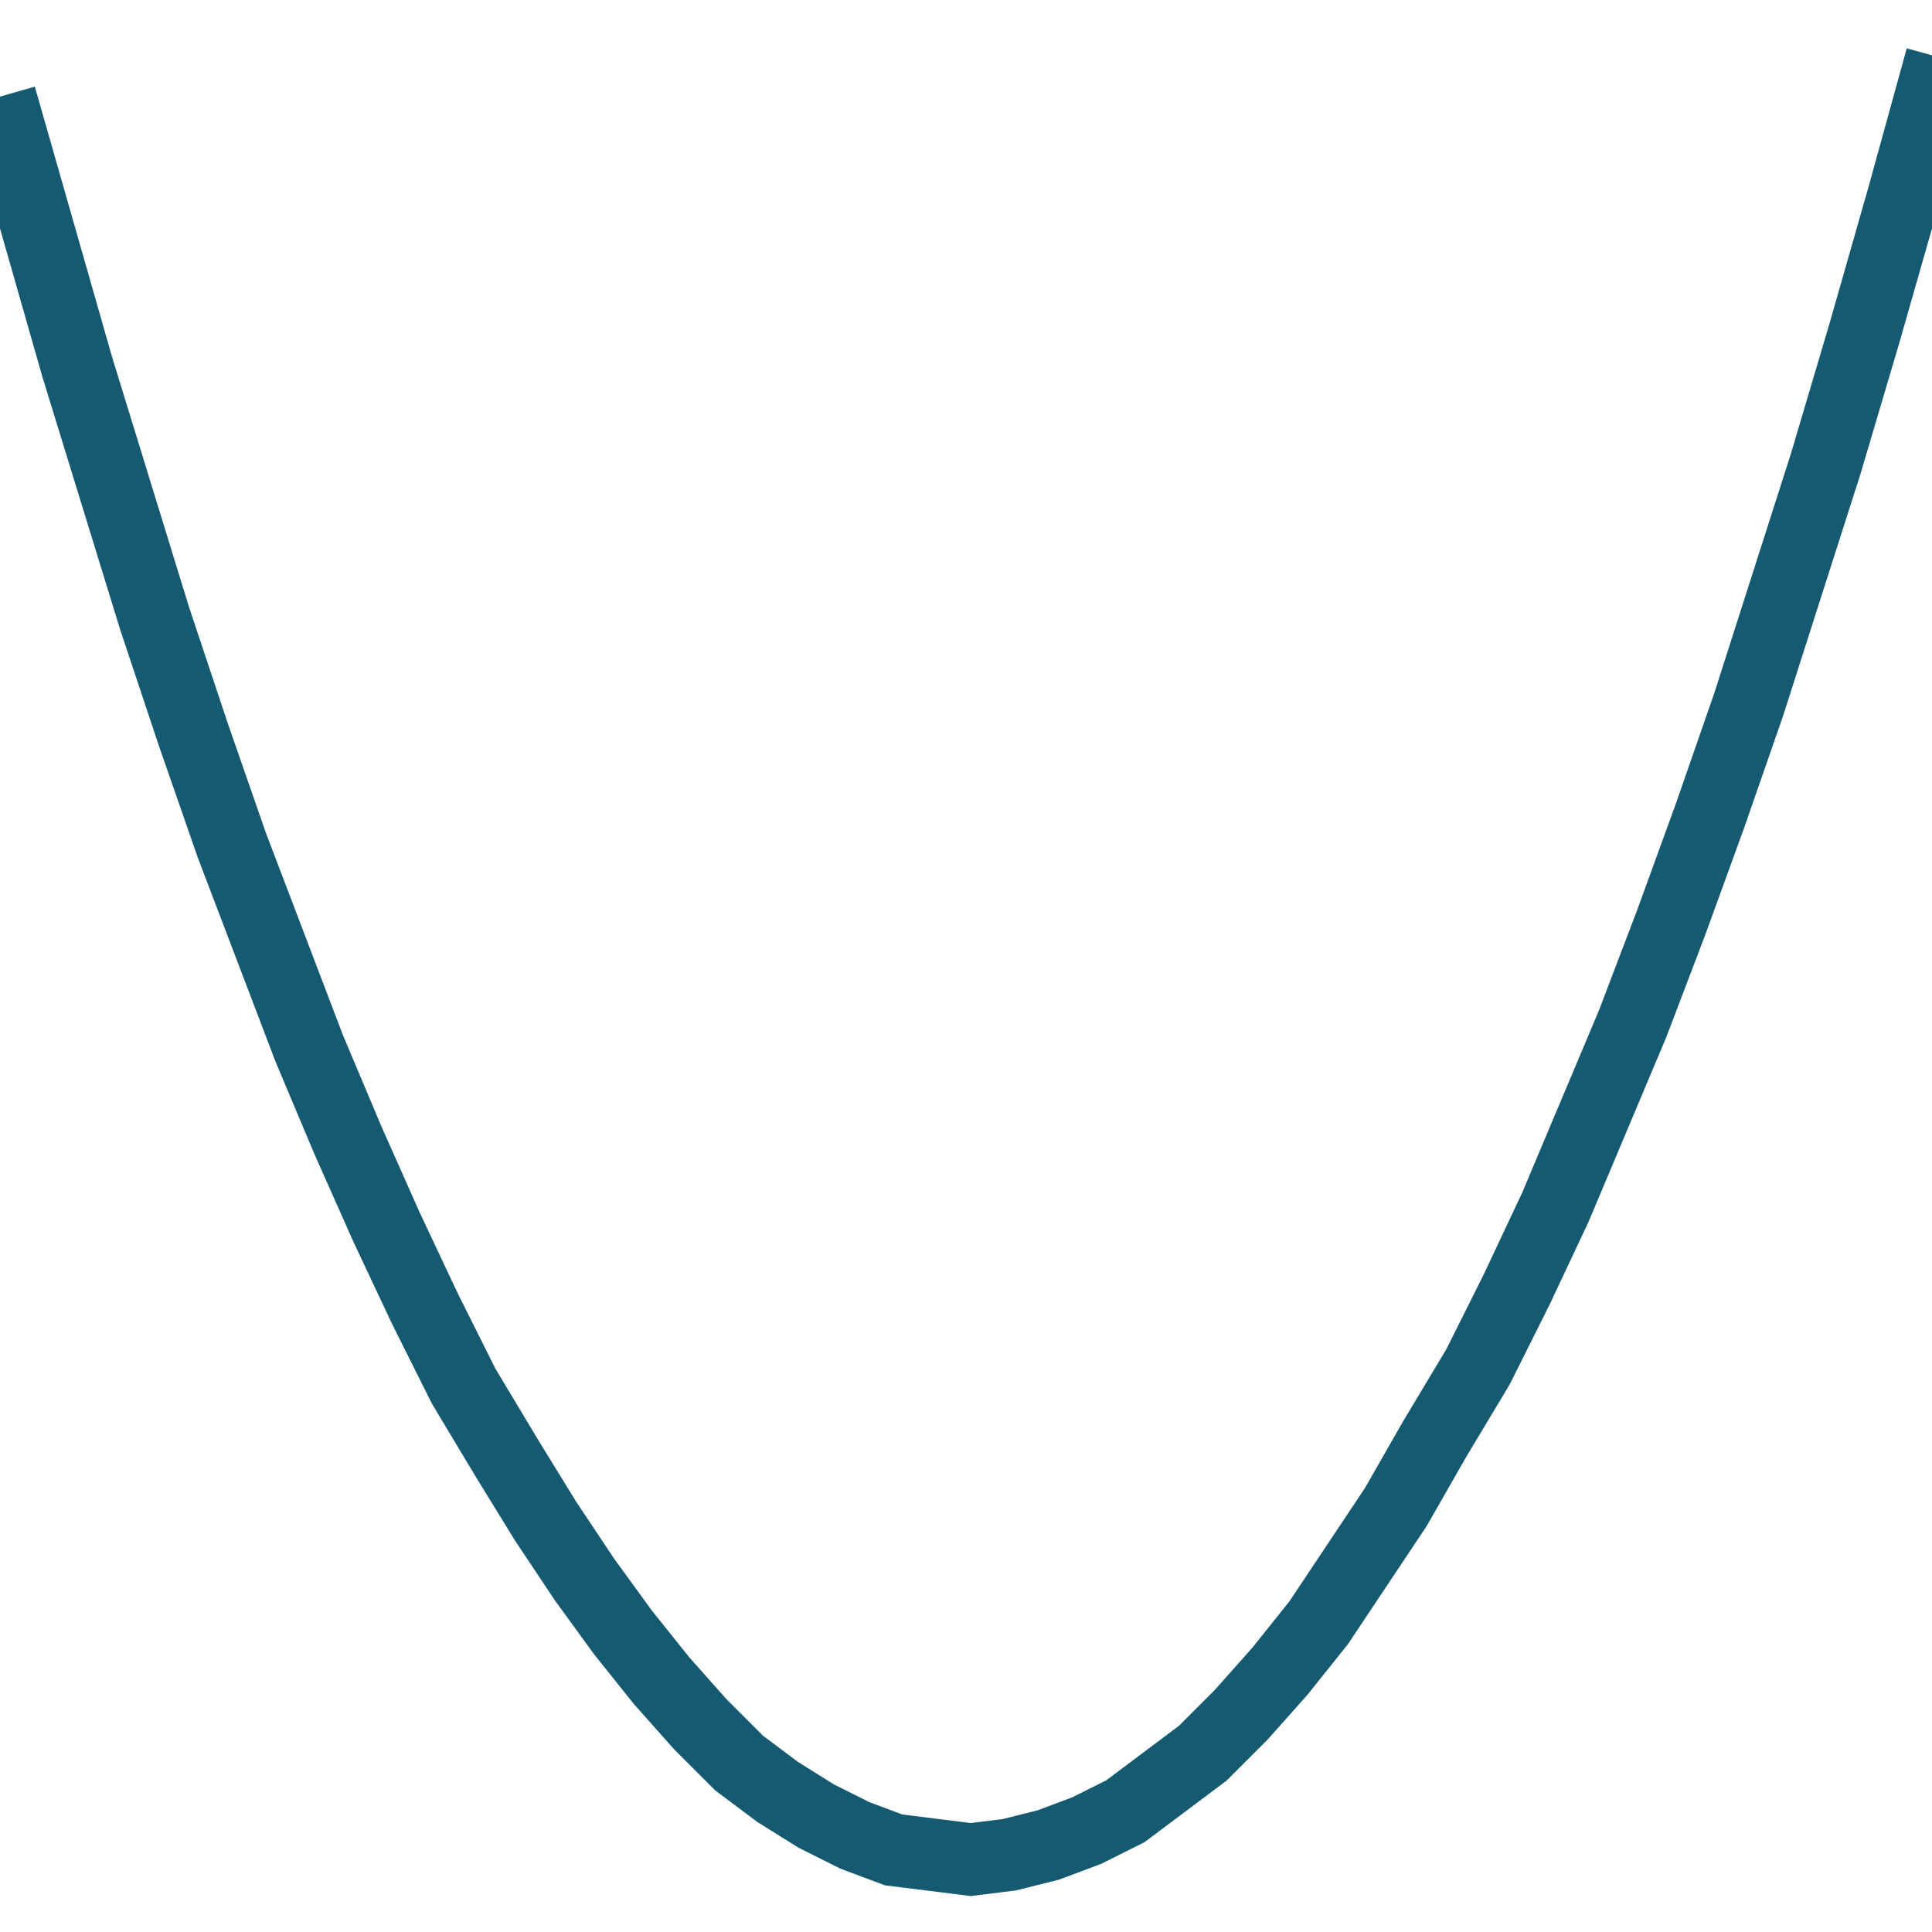 <svg id="svgphp-curve-sketching-differentiation-5-t4" width="40" height="40" preserveAspectRatio="xMinYMin meet" viewBox="0 0 40 40" xmlns="http://www.w3.org/2000/svg"><style>text.intmath,text.intmathItalic{stroke:none;fill:#000;font-weight:400}@font-face{font-family:MathJax_Math-italic;src:url(/includes/cssjs/katex/fonts/MathJax_Math-Italic.woff2) format('woff2'),url(/includes/cssjs/katex/fonts/MathJax_Math-Italic.woff) format('woff')}@font-face{font-family:MathJax_Main;src:url(/includes/cssjs/katex/fonts/MathJax_Main-Regular.woff2) format('woff2'),url(/includes/cssjs/katex/fonts/MathJax_Main-Regular.woff) format('woff')}path.grids{shape-rendering:crispEdges}text.intmath{font-size:14.4px;font-family:MathJax_Main,'Times New Roman',Times,serif}text.intmathItalic{font-size:16px;font-style:normal;font-family:MathJax_Math-italic,'Times New Roman',Times,serif}</style><rect id="brdBG-svgphp-curve-sketching-differentiation-5-t4" stroke="none" fill="#fff" x="0" y="0" width="40" height="40" ></rect><path stroke="#165a71" stroke-width="1.5" fill="none" d = "M0,2 0.8,4.8 1.6,7.6 2.4,10.2 3.2,12.8 4,15.2 4.8,17.5 5.6,19.6 6.4,21.7 7.2,23.6 8,25.4 8.8,27.1 9.6,28.7 10.5,30.2 11.3,31.5 12.1,32.7 12.9,33.8 13.7,34.8 14.5,35.7 15.3,36.5 16.1,37.1 16.9,37.6 17.7,38 18.5,38.3 19.3,38.4 20.1,38.5 20.9,38.4 21.7,38.2 22.5,37.9 23.3,37.5 24.1,36.9 24.9,36.3 25.7,35.5 26.5,34.6 27.3,33.6 28.1,32.4 28.9,31.2 29.7,29.8 30.6,28.3 31.4,26.7 32.2,25 33,23.1 33.8,21.2 34.6,19.1 35.4,16.9 36.2,14.6 37,12.1 37.8,9.6 38.6,6.9 39.4,4.1 40.2,1.2 "></path></svg>